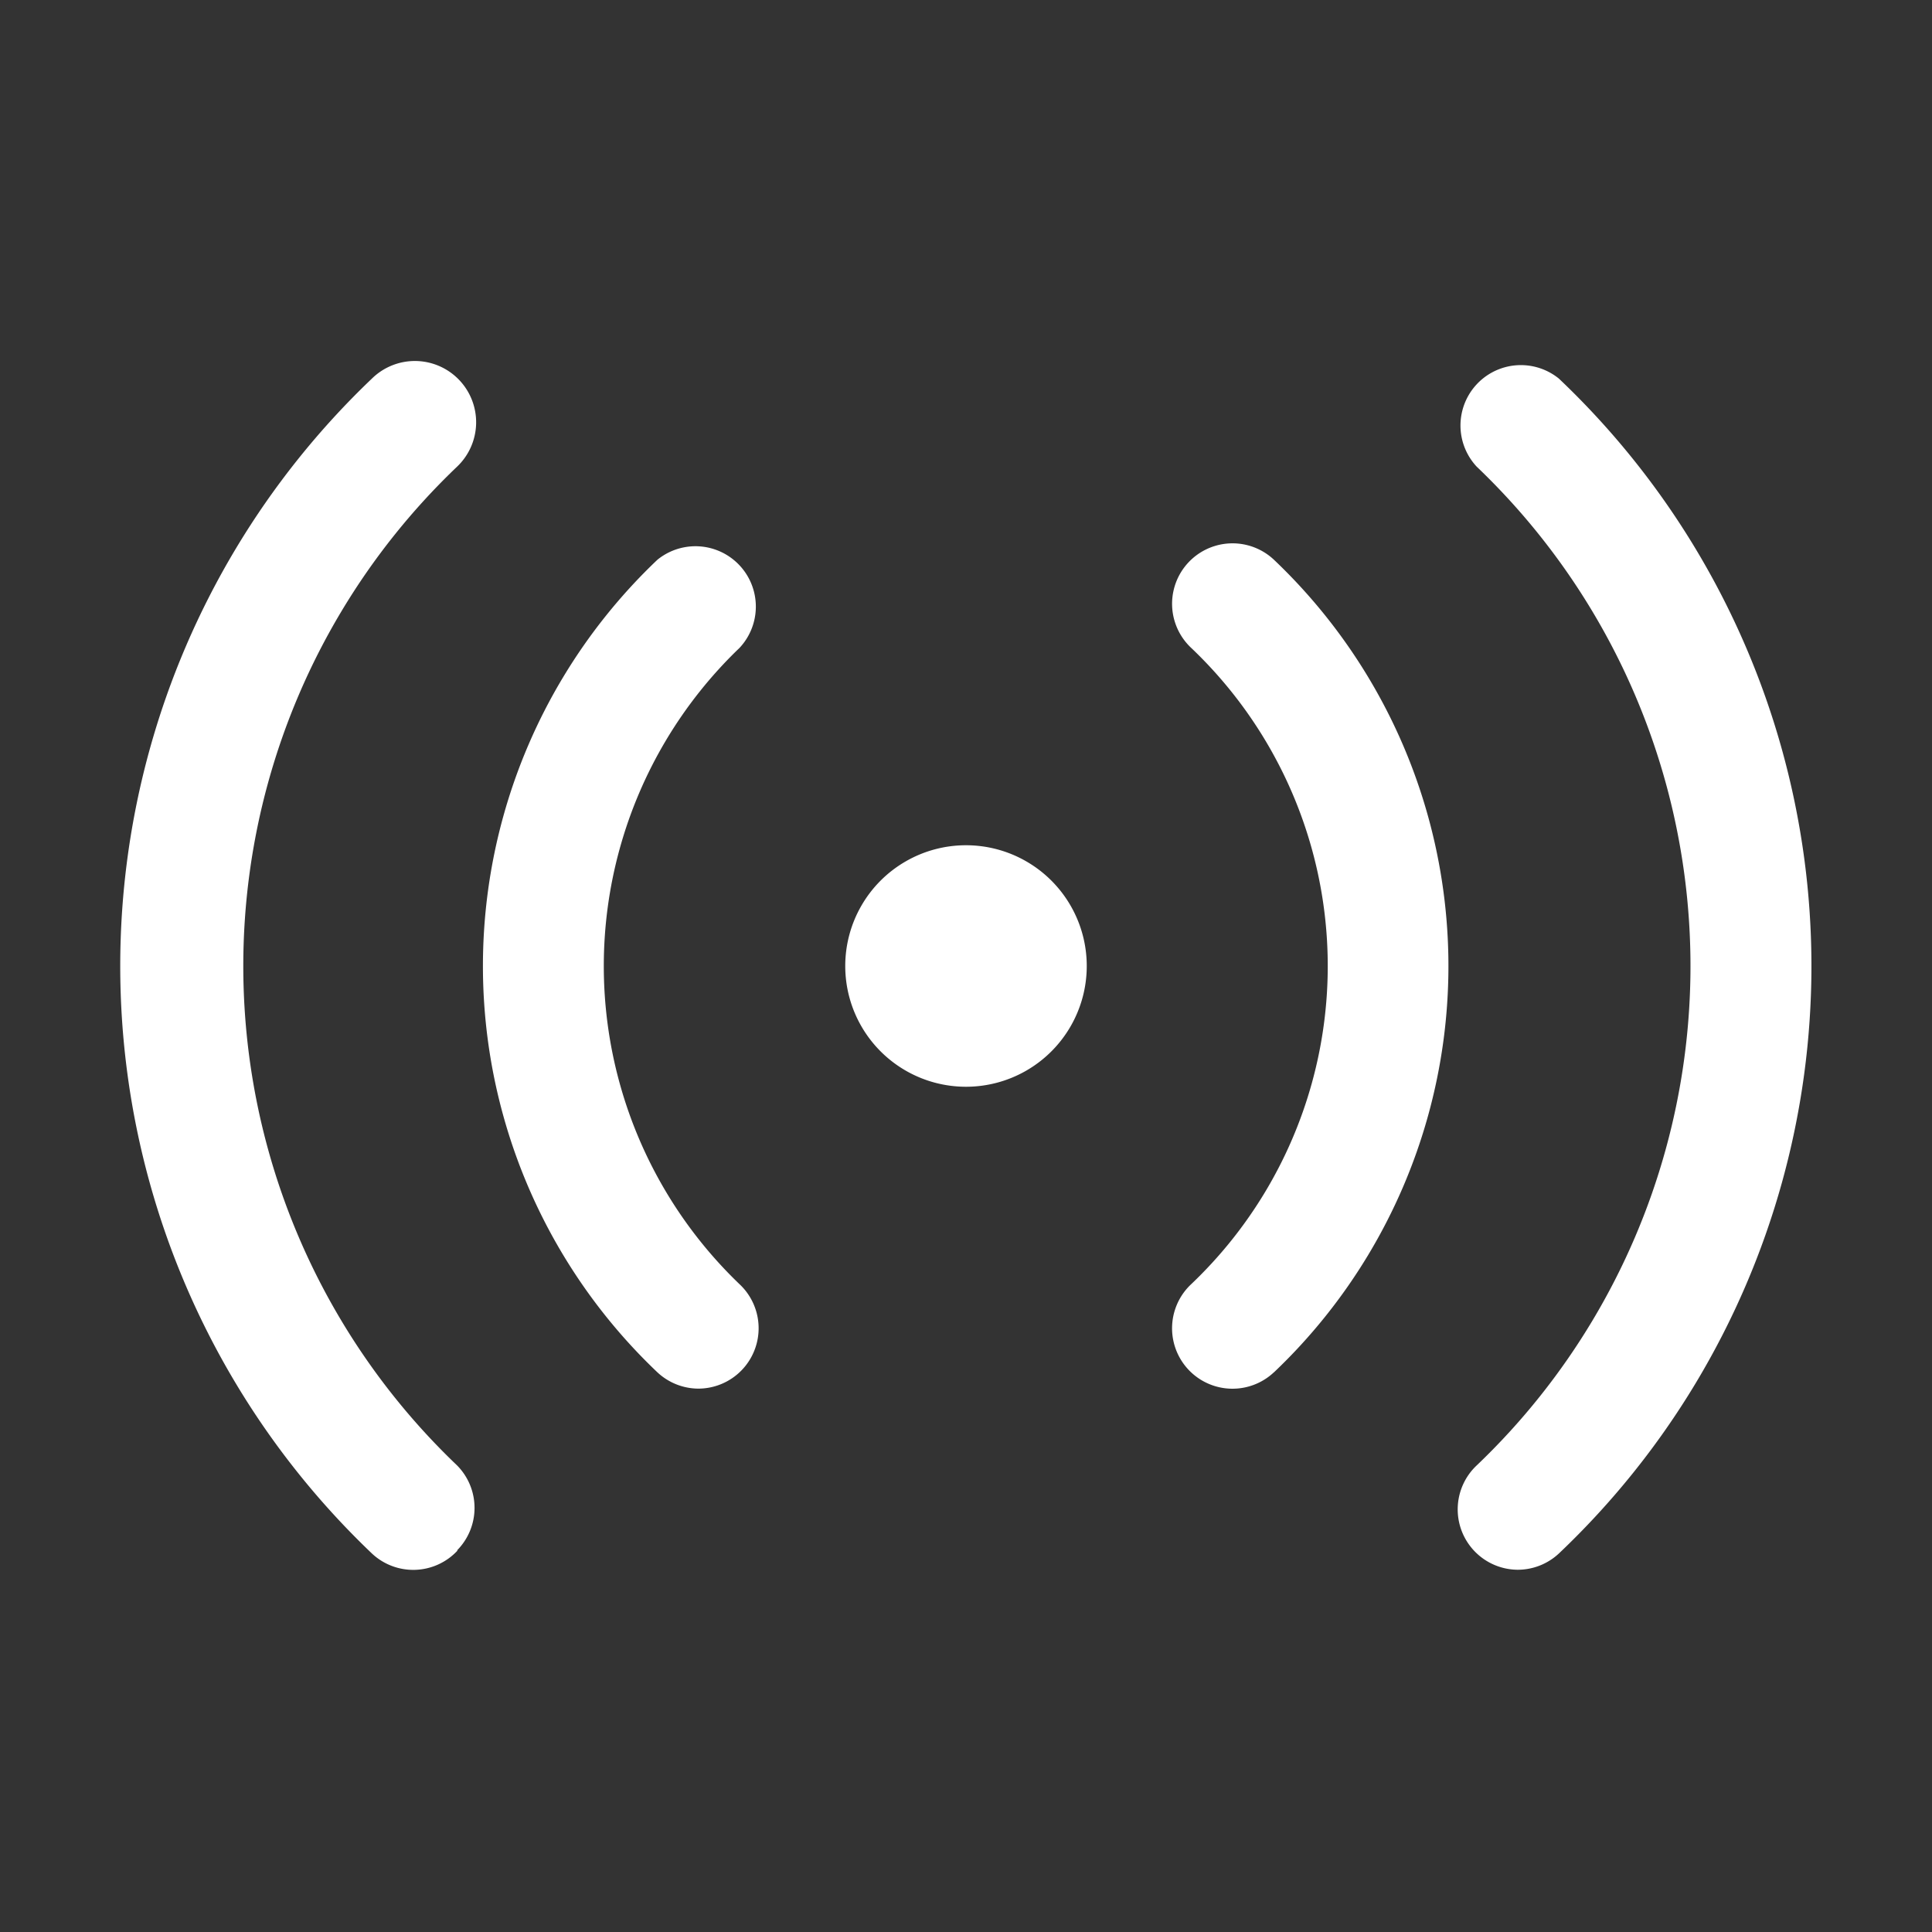 <svg width="24" height="24" fill="none" xmlns="http://www.w3.org/2000/svg"><rect width="100%" height="100%" fill="#333333" stroke="none"/><path d="M8.677 17.25a.75.75 0 0 1-.51-.202 6.96 6.96 0 0 1 0-10.095.75.75 0 0 1 1.02 1.095 5.475 5.475 0 0 0 0 7.905.75.75 0 0 1-.51 1.297Zm-3 2.01a.75.75 0 0 0 0-1.057 8.573 8.573 0 0 1 0-12.405.761.761 0 1 0-1.057-1.095 10.08 10.08 0 0 0 0 14.595.75.75 0 0 0 1.065-.038h-.008Zm10.148-2.212a6.96 6.96 0 0 0 0-10.095.75.75 0 1 0-1.028 1.095 5.452 5.452 0 0 1 0 7.905.75.75 0 1 0 1.027 1.095Zm3.54 2.25a10.056 10.056 0 0 0 0-14.595.75.75 0 0 0-1.02 1.095 8.573 8.573 0 0 1 0 12.405.75.75 0 0 0 .51 1.297.75.75 0 0 0 .51-.202ZM13.5 12a1.5 1.5 0 1 0-3 0 1.5 1.5 0 0 0 3 0Z" fill="#fff"/></svg>